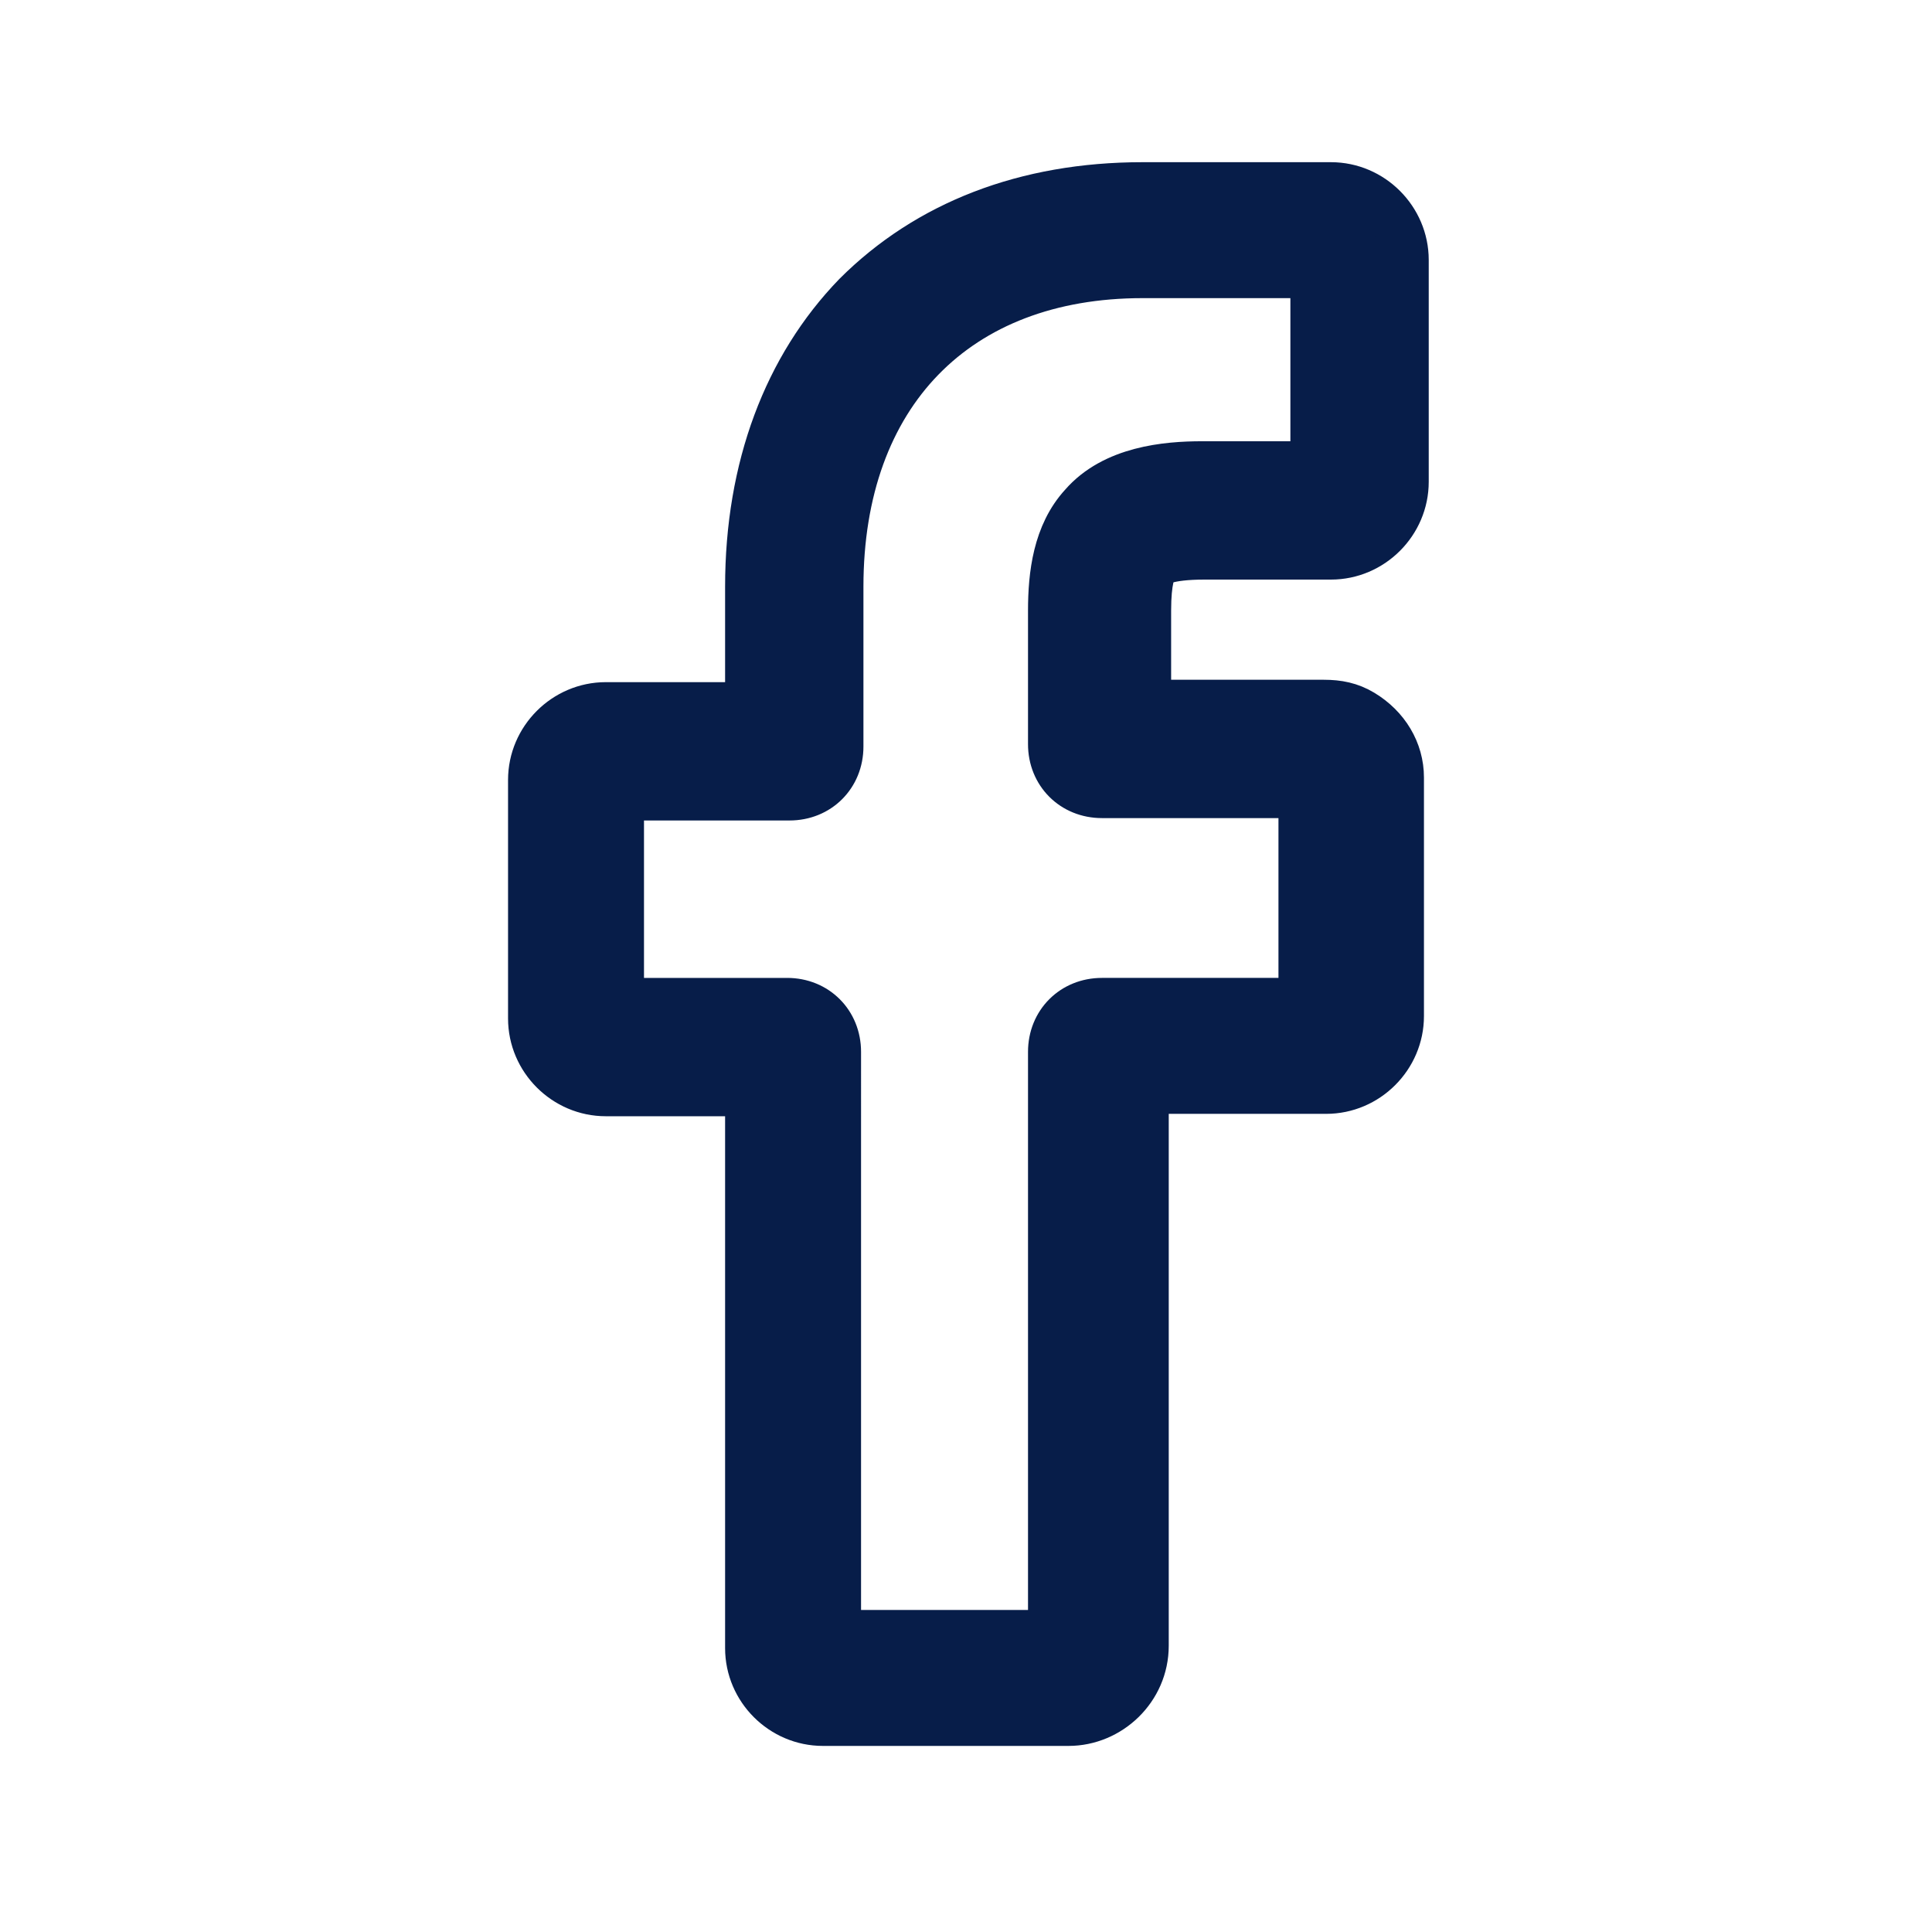 <?xml version="1.0" encoding="utf-8"?>
<!-- Generator: Adobe Illustrator 26.0.1, SVG Export Plug-In . SVG Version: 6.00 Build 0)  -->
<svg version="1.1" id="Layer_1" xmlns="http://www.w3.org/2000/svg" xmlns:xlink="http://www.w3.org/1999/xlink" x="0px" y="0px"
	 viewBox="0 0 81 80" style="enable-background:new 0 0 81 80;" xml:space="preserve">
<style type="text/css">
	.st0{fill:#071D49;stroke:#071D49;stroke-width:2;stroke-miterlimit:10;}
</style>
<g>
	<path class="st0" d="M44.8,72.2H34.5c-1.7,0-3.1-1.4-3.1-3.1V45.8h-6c-1.7,0-3.1-1.4-3.1-3.1v-10c0-1.7,1.4-3.1,3.1-3.1h6v-5
		c0-5,1.6-9.2,4.5-12.2c3-3,7.1-4.6,12-4.6l7.9,0c1.7,0,3.1,1.4,3.1,3.1v9.3c0,1.7-1.4,3.1-3.1,3.1l-5.3,0c-1.6,0-2,0.3-2.1,0.4
		c-0.1,0.2-0.3,0.6-0.3,1.9v3.9h7.4c0.6,0,1.1,0.1,1.6,0.4c1,0.6,1.6,1.6,1.6,2.7l0,10c0,1.7-1.4,3.1-3.1,3.1H48v23.3
		C48,70.8,46.5,72.2,44.8,72.2z M35.1,68.5h9V44.1c0-1.2,0.9-2.1,2.1-2.1h8.4l0-8.7h-8.4c-1.2,0-2.1-0.9-2.1-2.1v-5.6
		c0-1.5,0.2-3.2,1.3-4.4c1.3-1.5,3.5-1.7,5-1.7l4.7,0v-8l-7.2,0c-7.8,0-12.7,5-12.7,13.1v6.7c0,1.2-0.9,2.1-2.1,2.1h-7.1V42H33
		c1.2,0,2.1,0.9,2.1,2.1V68.5z M55.7,11.5L55.7,11.5L55.7,11.5z"/>
</g>
</svg>
